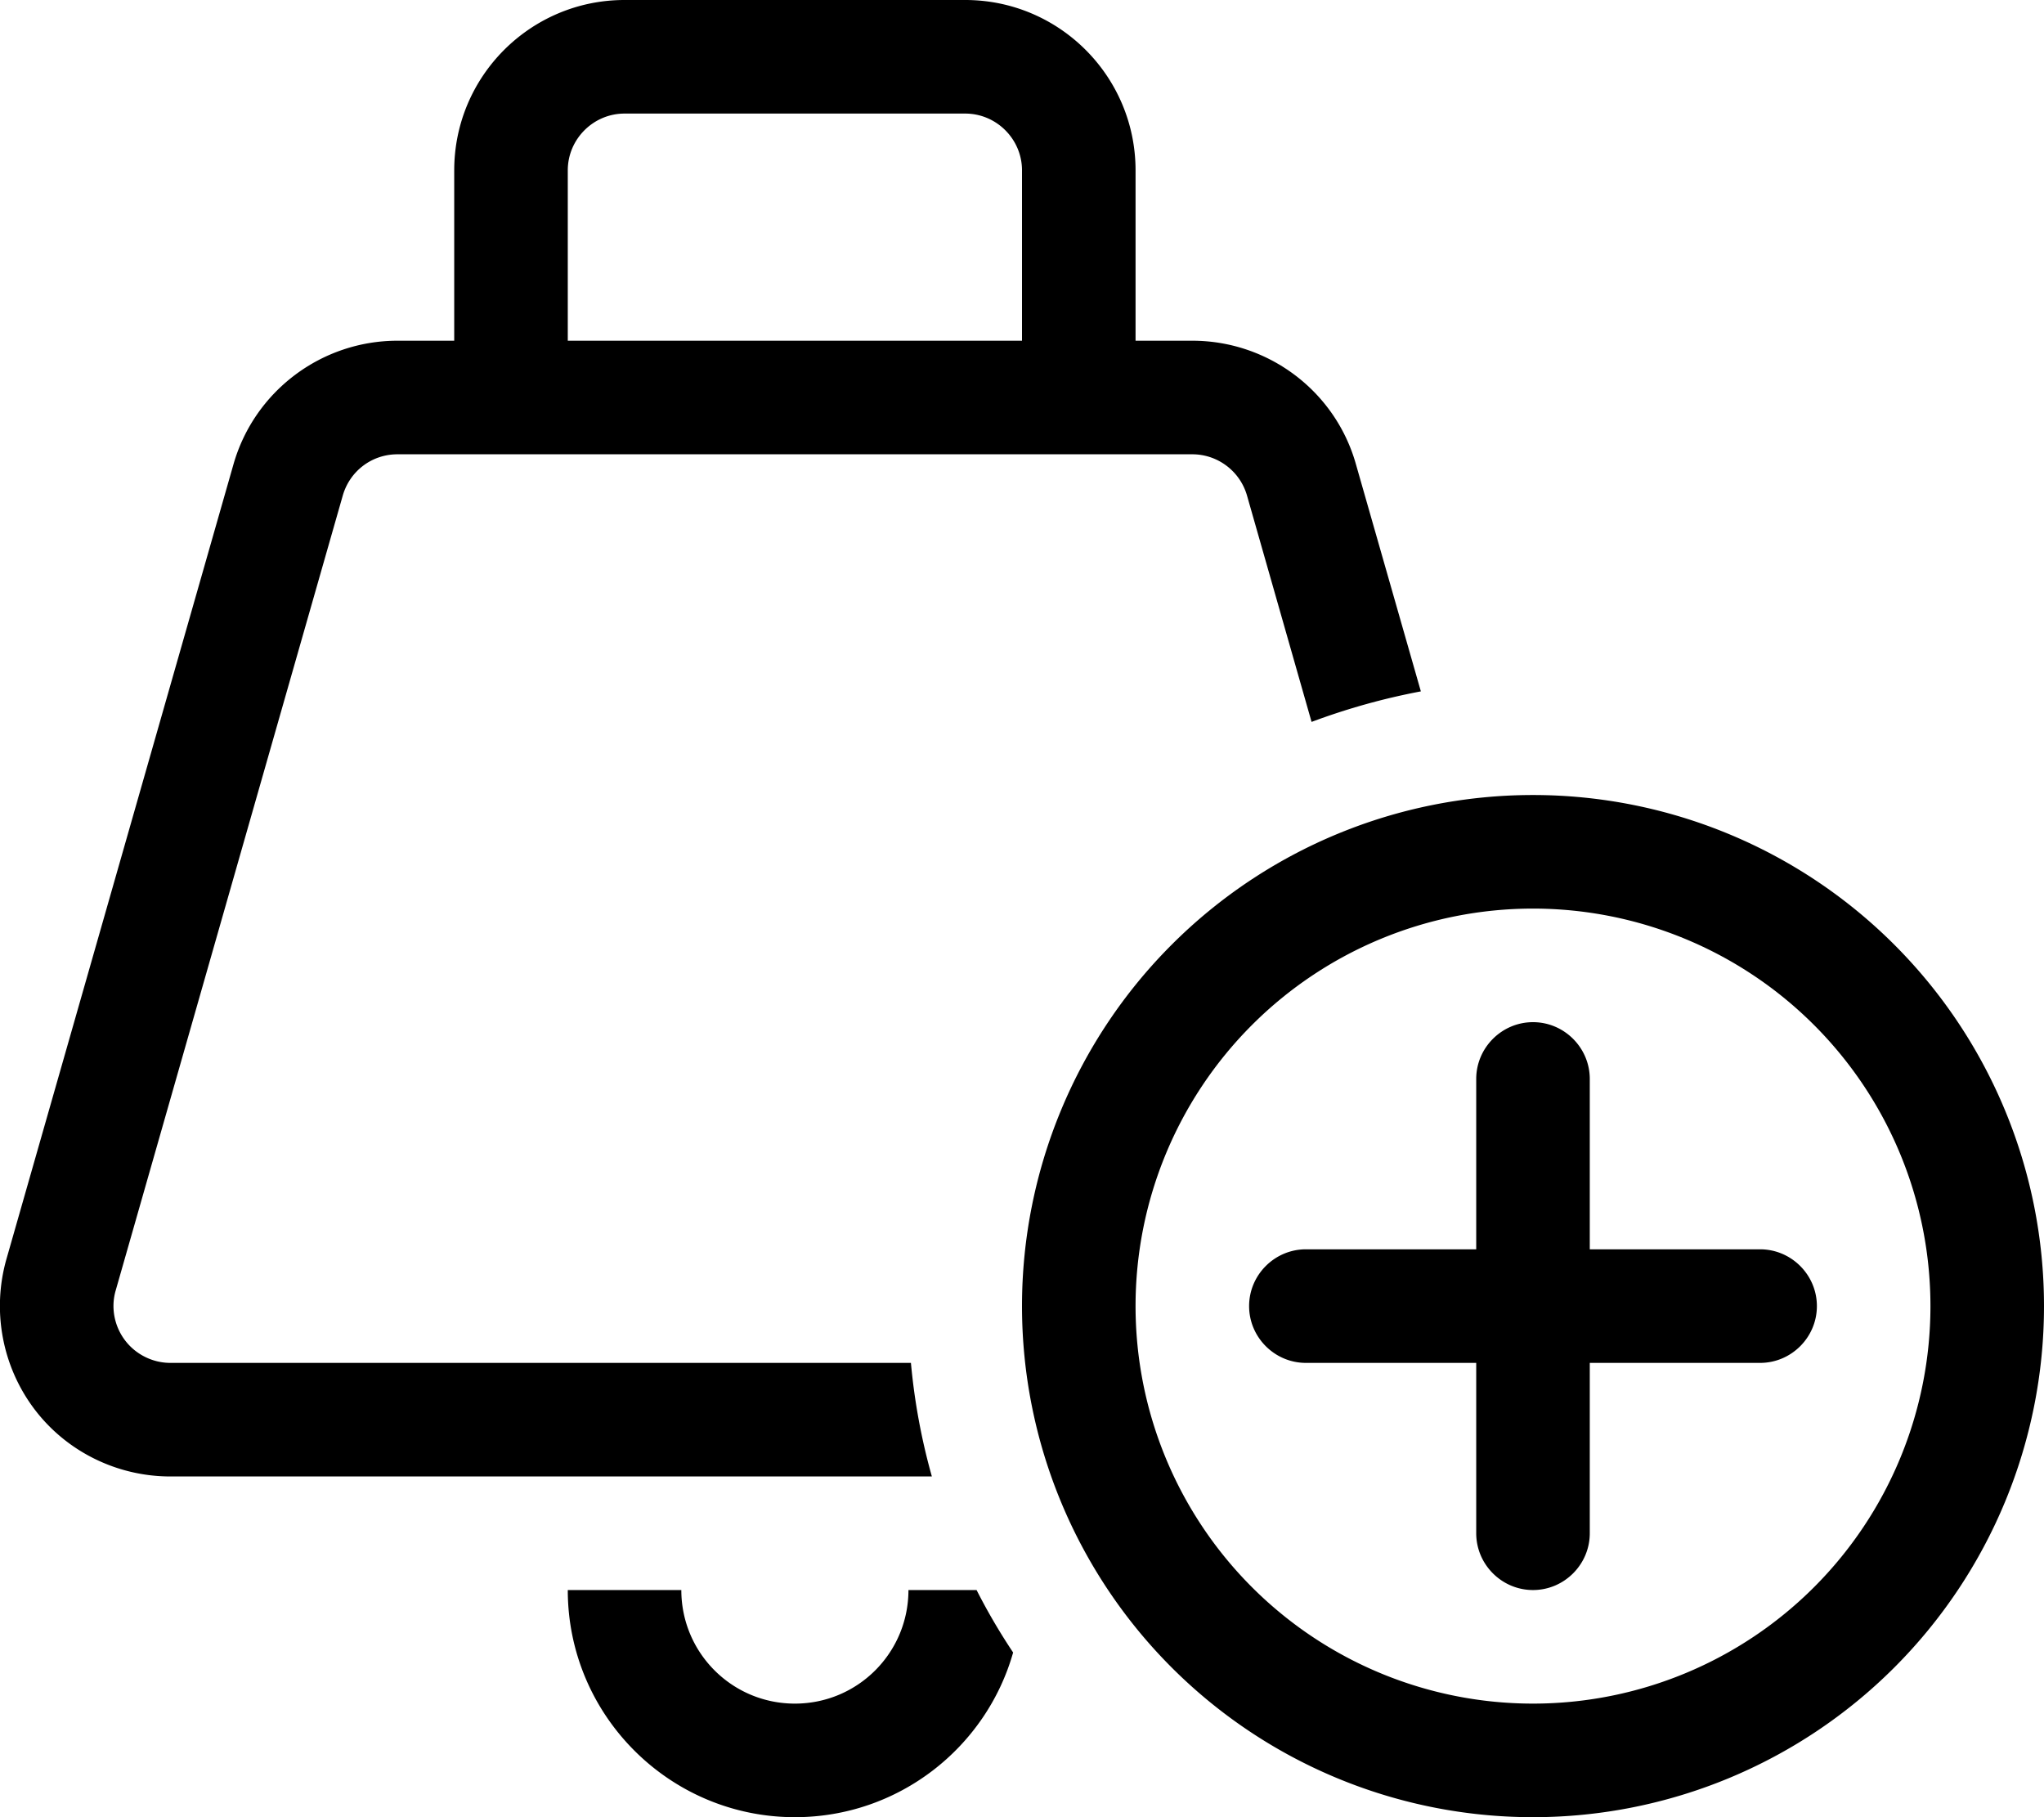 <svg xmlns="http://www.w3.org/2000/svg" viewBox="0 0 576 512"><!--! Font Awesome Pro 6.5.2 by @fontawesome - https://fontawesome.com License - https://fontawesome.com/license (Commercial License) Copyright 2024 Fonticons, Inc. --><path d="M176 32h96c8.8 0 16 7.2 16 16V96H160V48c0-8.8 7.2-16 16-16zM128 48V96H112c-21.4 0-40.3 14.2-46.2 34.8l-64 224c-4.1 14.5-1.2 30.1 7.8 42.1S32.9 416 48 416H262.6c-2.9-10.3-4.9-21-5.9-32H48c-5 0-9.8-2.4-12.8-6.4s-4-9.2-2.6-14l64-224c2-6.9 8.2-11.6 15.4-11.6h32H304h32c7.1 0 13.4 4.7 15.4 11.6l18.2 63.8c9.9-3.7 20.2-6.6 30.8-8.6l-18.3-64C376.3 110.2 357.4 96 336 96H320V48c0-26.5-21.5-48-48-48H176c-26.5 0-48 21.5-48 48zM256 448c0 17.7-14.3 32-32 32s-32-14.3-32-32H160c0 35.3 28.7 64 64 64c29.2 0 53.9-19.6 61.5-46.4c-3.8-5.7-7.2-11.5-10.3-17.6H256zm64-80a112 112 0 1 1 224 0 112 112 0 1 1 -224 0zm256 0a144 144 0 1 0 -288 0 144 144 0 1 0 288 0zM448 304c0-8.8-7.2-16-16-16s-16 7.2-16 16v48H368c-8.8 0-16 7.2-16 16s7.2 16 16 16h48v48c0 8.8 7.2 16 16 16s16-7.2 16-16V384h48c8.8 0 16-7.2 16-16s-7.2-16-16-16H448V304z"/></svg>